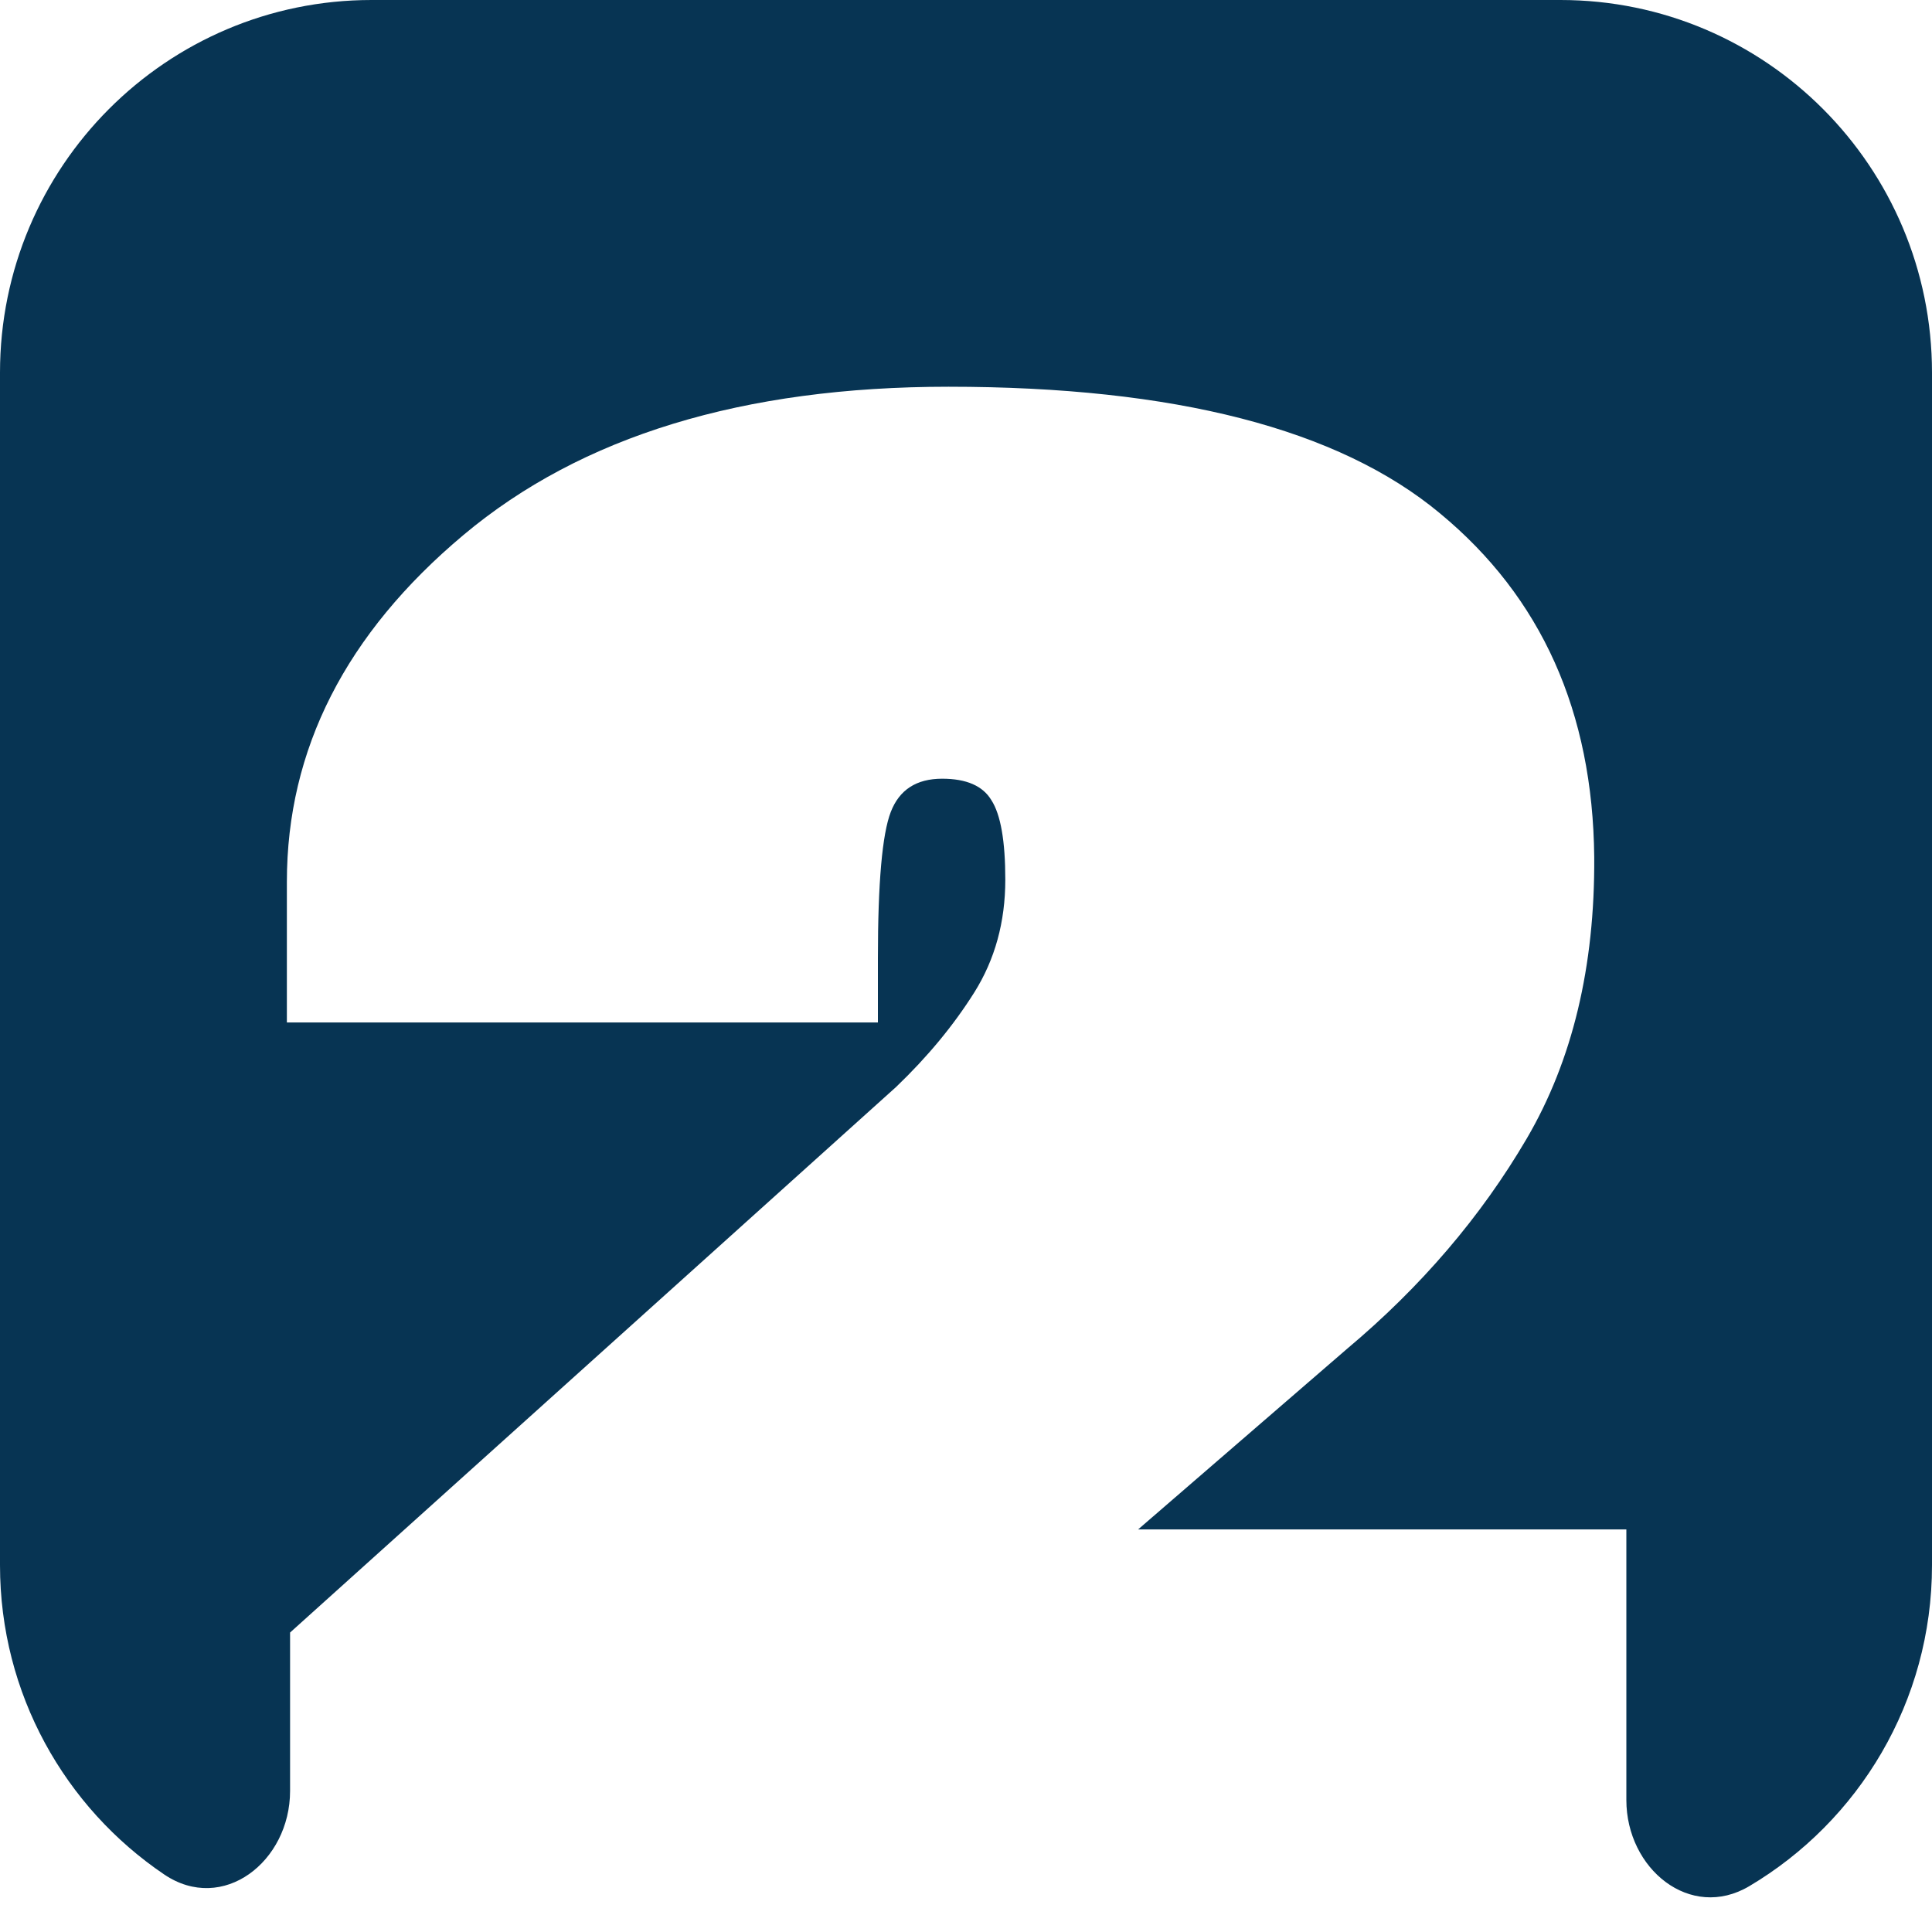 <?xml version="1.0" encoding="UTF-8"?> <svg xmlns="http://www.w3.org/2000/svg" width="35" height="35" viewBox="0 0 35 35" fill="none"><path d="M6.731 0C3.013 0 0 3.023 0 6.751V28.355C0 30.688 1.18 32.745 2.975 33.958C4.036 34.675 5.255 33.726 5.255 32.444V29.575L16.234 19.691C16.803 19.146 17.275 18.575 17.65 17.979C18.025 17.382 18.212 16.701 18.212 15.936C18.212 15.236 18.128 14.756 17.96 14.496C17.805 14.237 17.508 14.107 17.068 14.107C16.602 14.107 16.292 14.308 16.137 14.71C15.982 15.112 15.904 15.994 15.904 17.356V18.523H5.197V15.975C5.197 13.575 6.264 11.48 8.397 9.691C10.531 7.901 13.46 7.006 17.184 7.006C21.284 7.006 24.251 7.771 26.088 9.301C27.924 10.819 28.855 12.894 28.881 15.527C28.894 17.512 28.486 19.211 27.659 20.625C26.831 22.039 25.745 23.31 24.4 24.438L20.618 27.707H29.463V32.609C29.463 33.855 30.62 34.805 31.691 34.169C33.672 32.994 35 30.83 35 28.355V6.751C35 3.023 31.986 0 28.269 0H6.731Z" fill="#073453"></path></svg> 